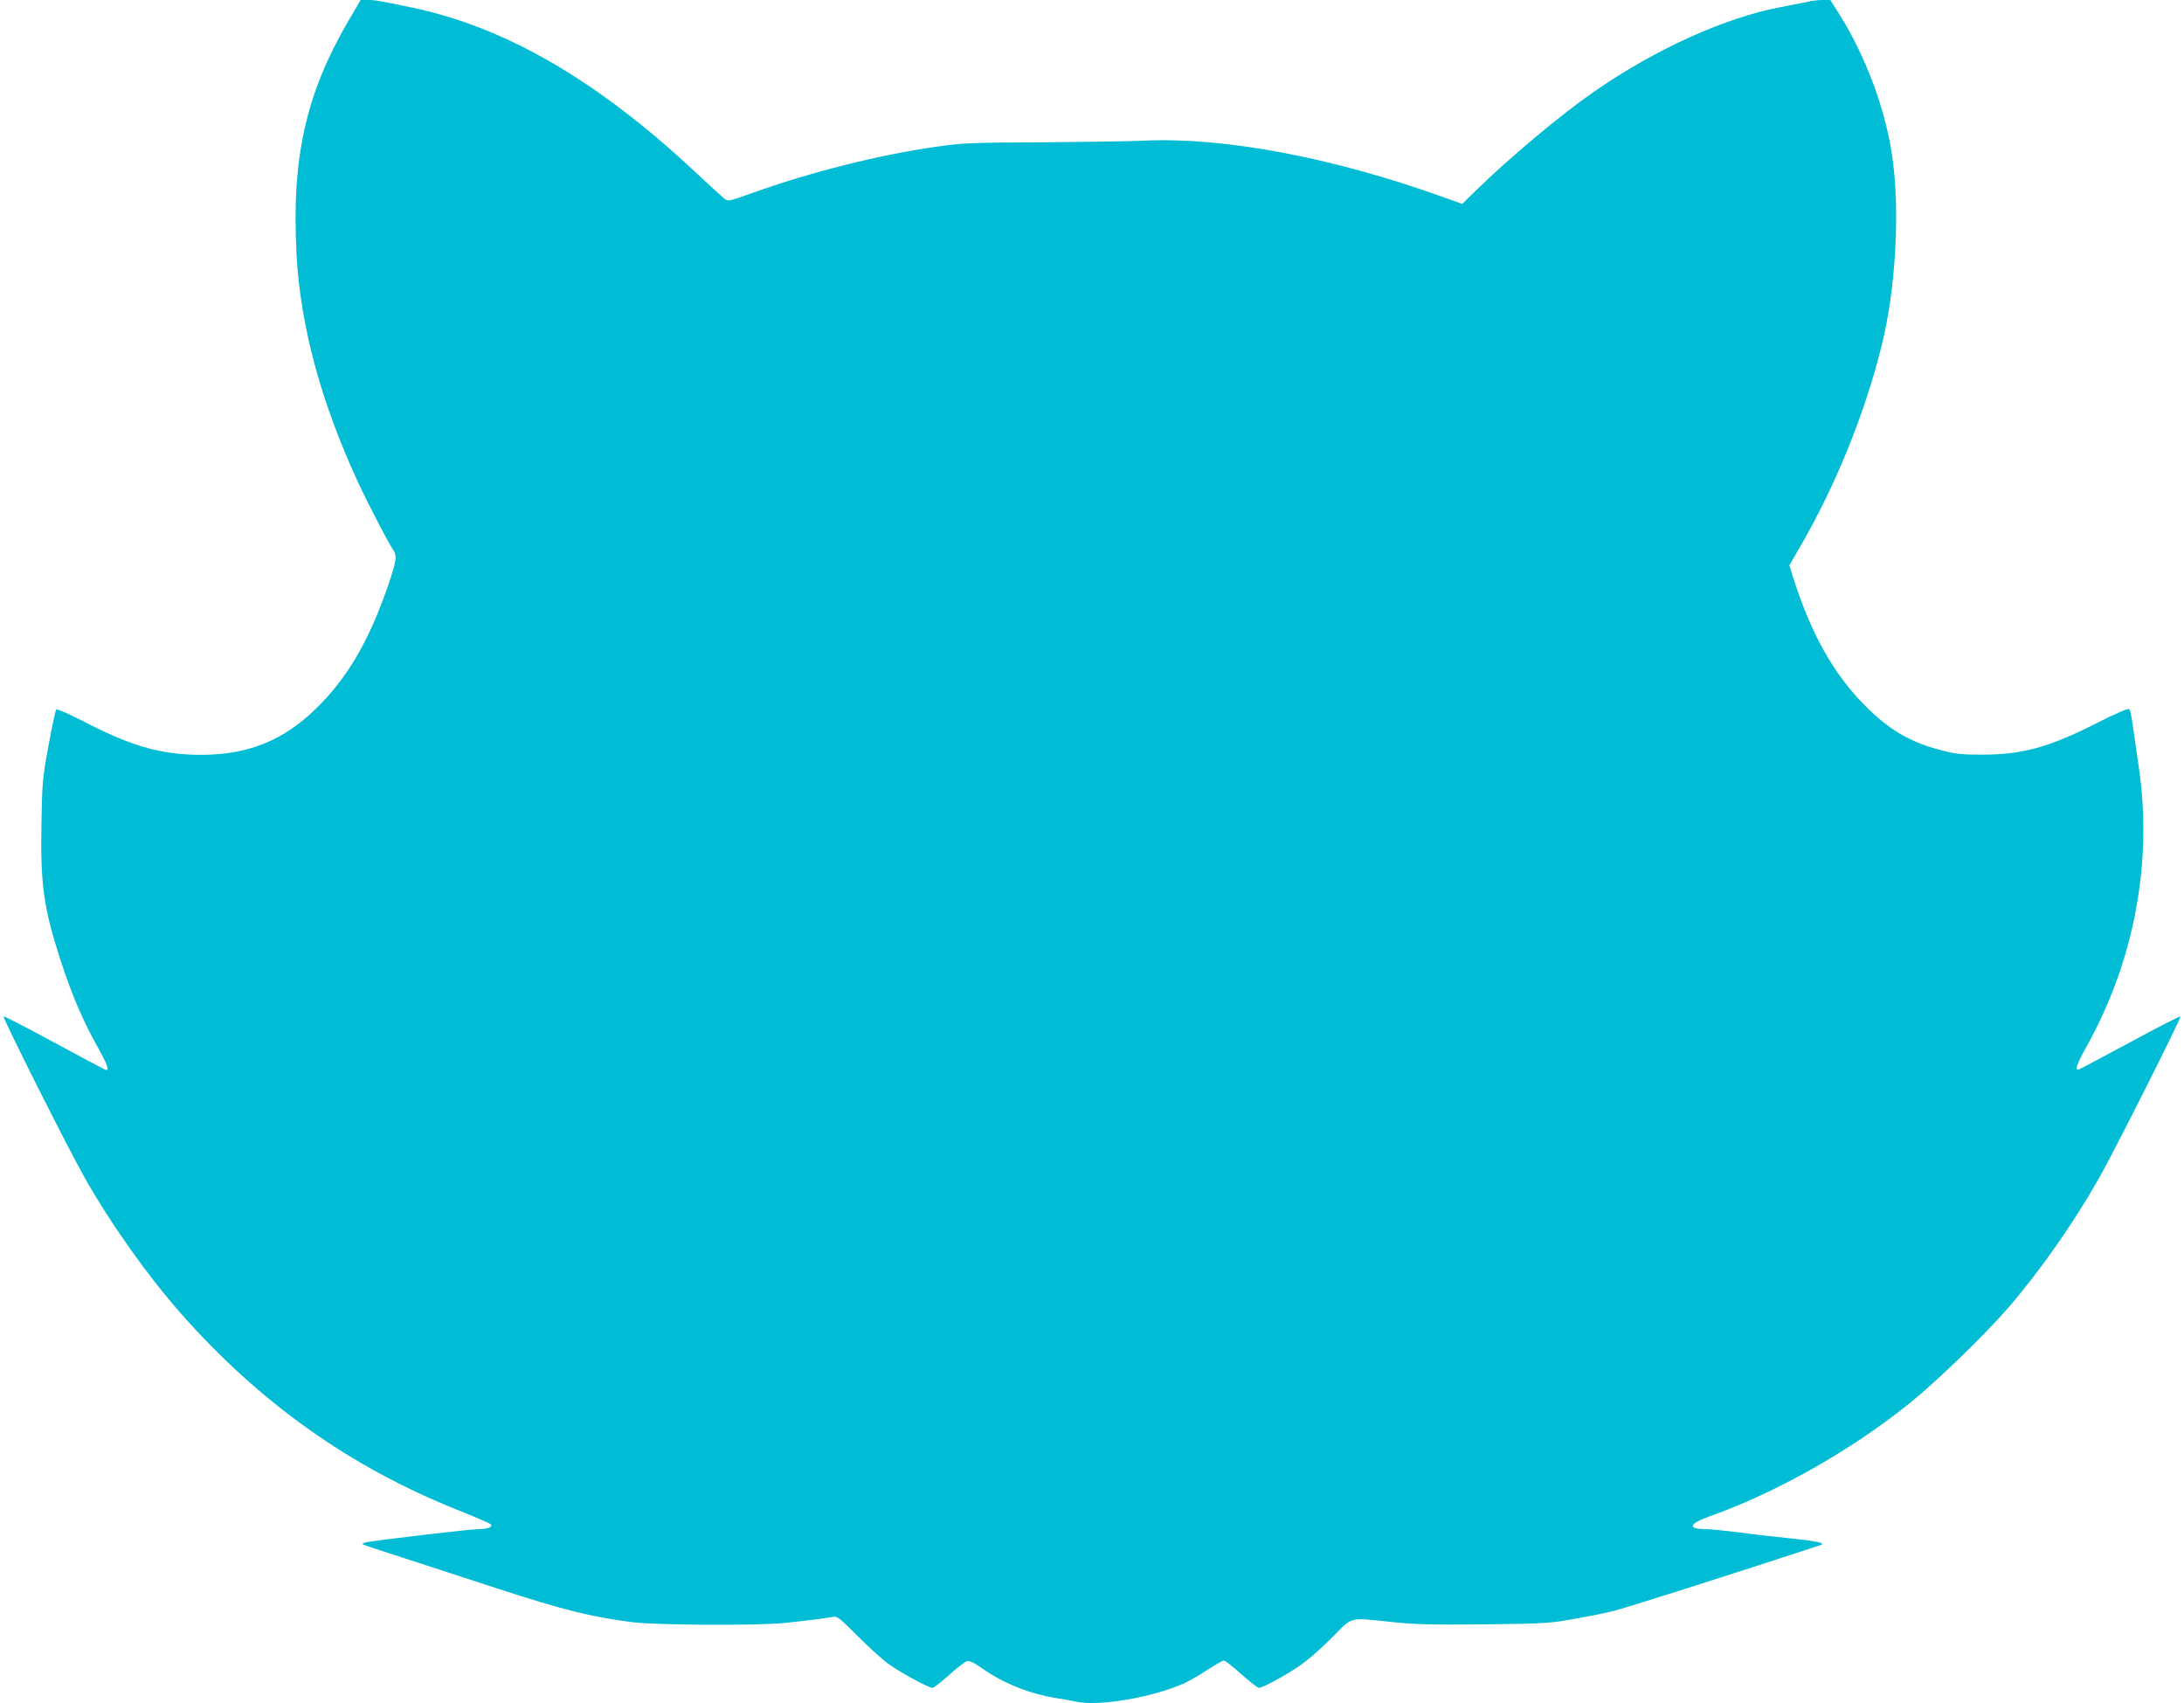 <?xml version="1.0" standalone="no"?>
<!DOCTYPE svg PUBLIC "-//W3C//DTD SVG 20010904//EN"
 "http://www.w3.org/TR/2001/REC-SVG-20010904/DTD/svg10.dtd">
<svg version="1.0" xmlns="http://www.w3.org/2000/svg"
 width="1280pt" height="998pt" viewBox="0 0 1280 998"
 preserveAspectRatio="xMidYMid meet">
<g transform="translate(0,998) scale(0.1,-0.1)"
fill="#00bcd4" stroke="none">
<path d="M2042 9858 c-251 -430 -334 -807 -304 -1370 23 -420 144 -867 361
-1335 58 -125 178 -356 207 -398 22 -31 17 -64 -30 -202 -115 -334 -242 -550
-433 -734 -186 -179 -392 -261 -658 -262 -234 0 -402 46 -672 184 -96 50 -179
87 -183 82 -5 -4 -25 -100 -46 -213 -35 -192 -37 -220 -41 -453 -7 -359 13
-500 113 -807 65 -198 130 -352 213 -499 57 -102 72 -141 54 -141 -5 0 -141
72 -303 160 -162 88 -296 157 -299 154 -7 -7 379 -776 475 -944 151 -268 368
-574 563 -795 462 -524 993 -901 1621 -1152 102 -41 189 -78 195 -84 16 -16
-15 -29 -71 -29 -46 0 -571 -62 -652 -76 -18 -4 -30 -9 -27 -12 3 -4 99 -36
213 -72 114 -37 375 -122 580 -189 385 -125 540 -164 785 -196 139 -18 739
-21 895 -5 124 13 261 30 289 37 18 4 45 -18 140 -114 65 -65 147 -140 183
-165 72 -51 232 -138 255 -138 8 0 52 34 97 75 46 41 93 78 105 81 16 4 39 -7
85 -39 123 -88 281 -152 438 -177 41 -6 94 -16 117 -21 132 -29 443 24 630
106 30 14 92 49 139 80 46 30 90 55 97 55 7 0 53 -36 102 -80 50 -44 96 -80
103 -80 20 0 130 58 222 118 53 34 128 98 200 170 133 134 98 124 355 98 140
-15 236 -17 545 -14 353 4 384 6 525 32 83 14 186 35 230 46 61 14 699 217
1214 386 35 11 -15 23 -169 39 -91 9 -230 25 -310 36 -80 10 -167 19 -195 19
-107 1 -97 31 25 75 391 139 825 384 1170 661 158 127 442 402 578 559 190
220 385 499 533 760 94 166 485 942 478 949 -3 3 -134 -64 -292 -150 -158 -85
-294 -157 -302 -160 -28 -11 -16 26 44 134 280 502 388 1082 306 1637 -14 94
-30 206 -36 250 -6 44 -14 84 -20 90 -6 6 -78 -25 -202 -88 -272 -137 -427
-179 -662 -179 -117 0 -156 4 -235 25 -190 49 -315 124 -461 274 -176 181
-303 409 -405 724 l-27 86 60 104 c208 356 382 784 481 1184 83 333 109 794
61 1115 -40 274 -157 585 -310 828 l-52 82 -44 0 c-24 0 -63 -4 -86 -10 -23
-5 -94 -19 -157 -31 -328 -61 -739 -247 -1100 -498 -195 -135 -491 -383 -698
-585 l-72 -71 -123 44 c-637 228 -1271 348 -1737 327 -85 -4 -357 -8 -605 -10
-401 -1 -467 -4 -605 -24 -340 -47 -749 -150 -1094 -274 -137 -49 -139 -49
-162 -31 -12 10 -87 78 -166 152 -576 539 -1111 850 -1660 966 -203 42 -218
45 -262 45 l-42 0 -72 -122z"/>
</g>
</svg>
